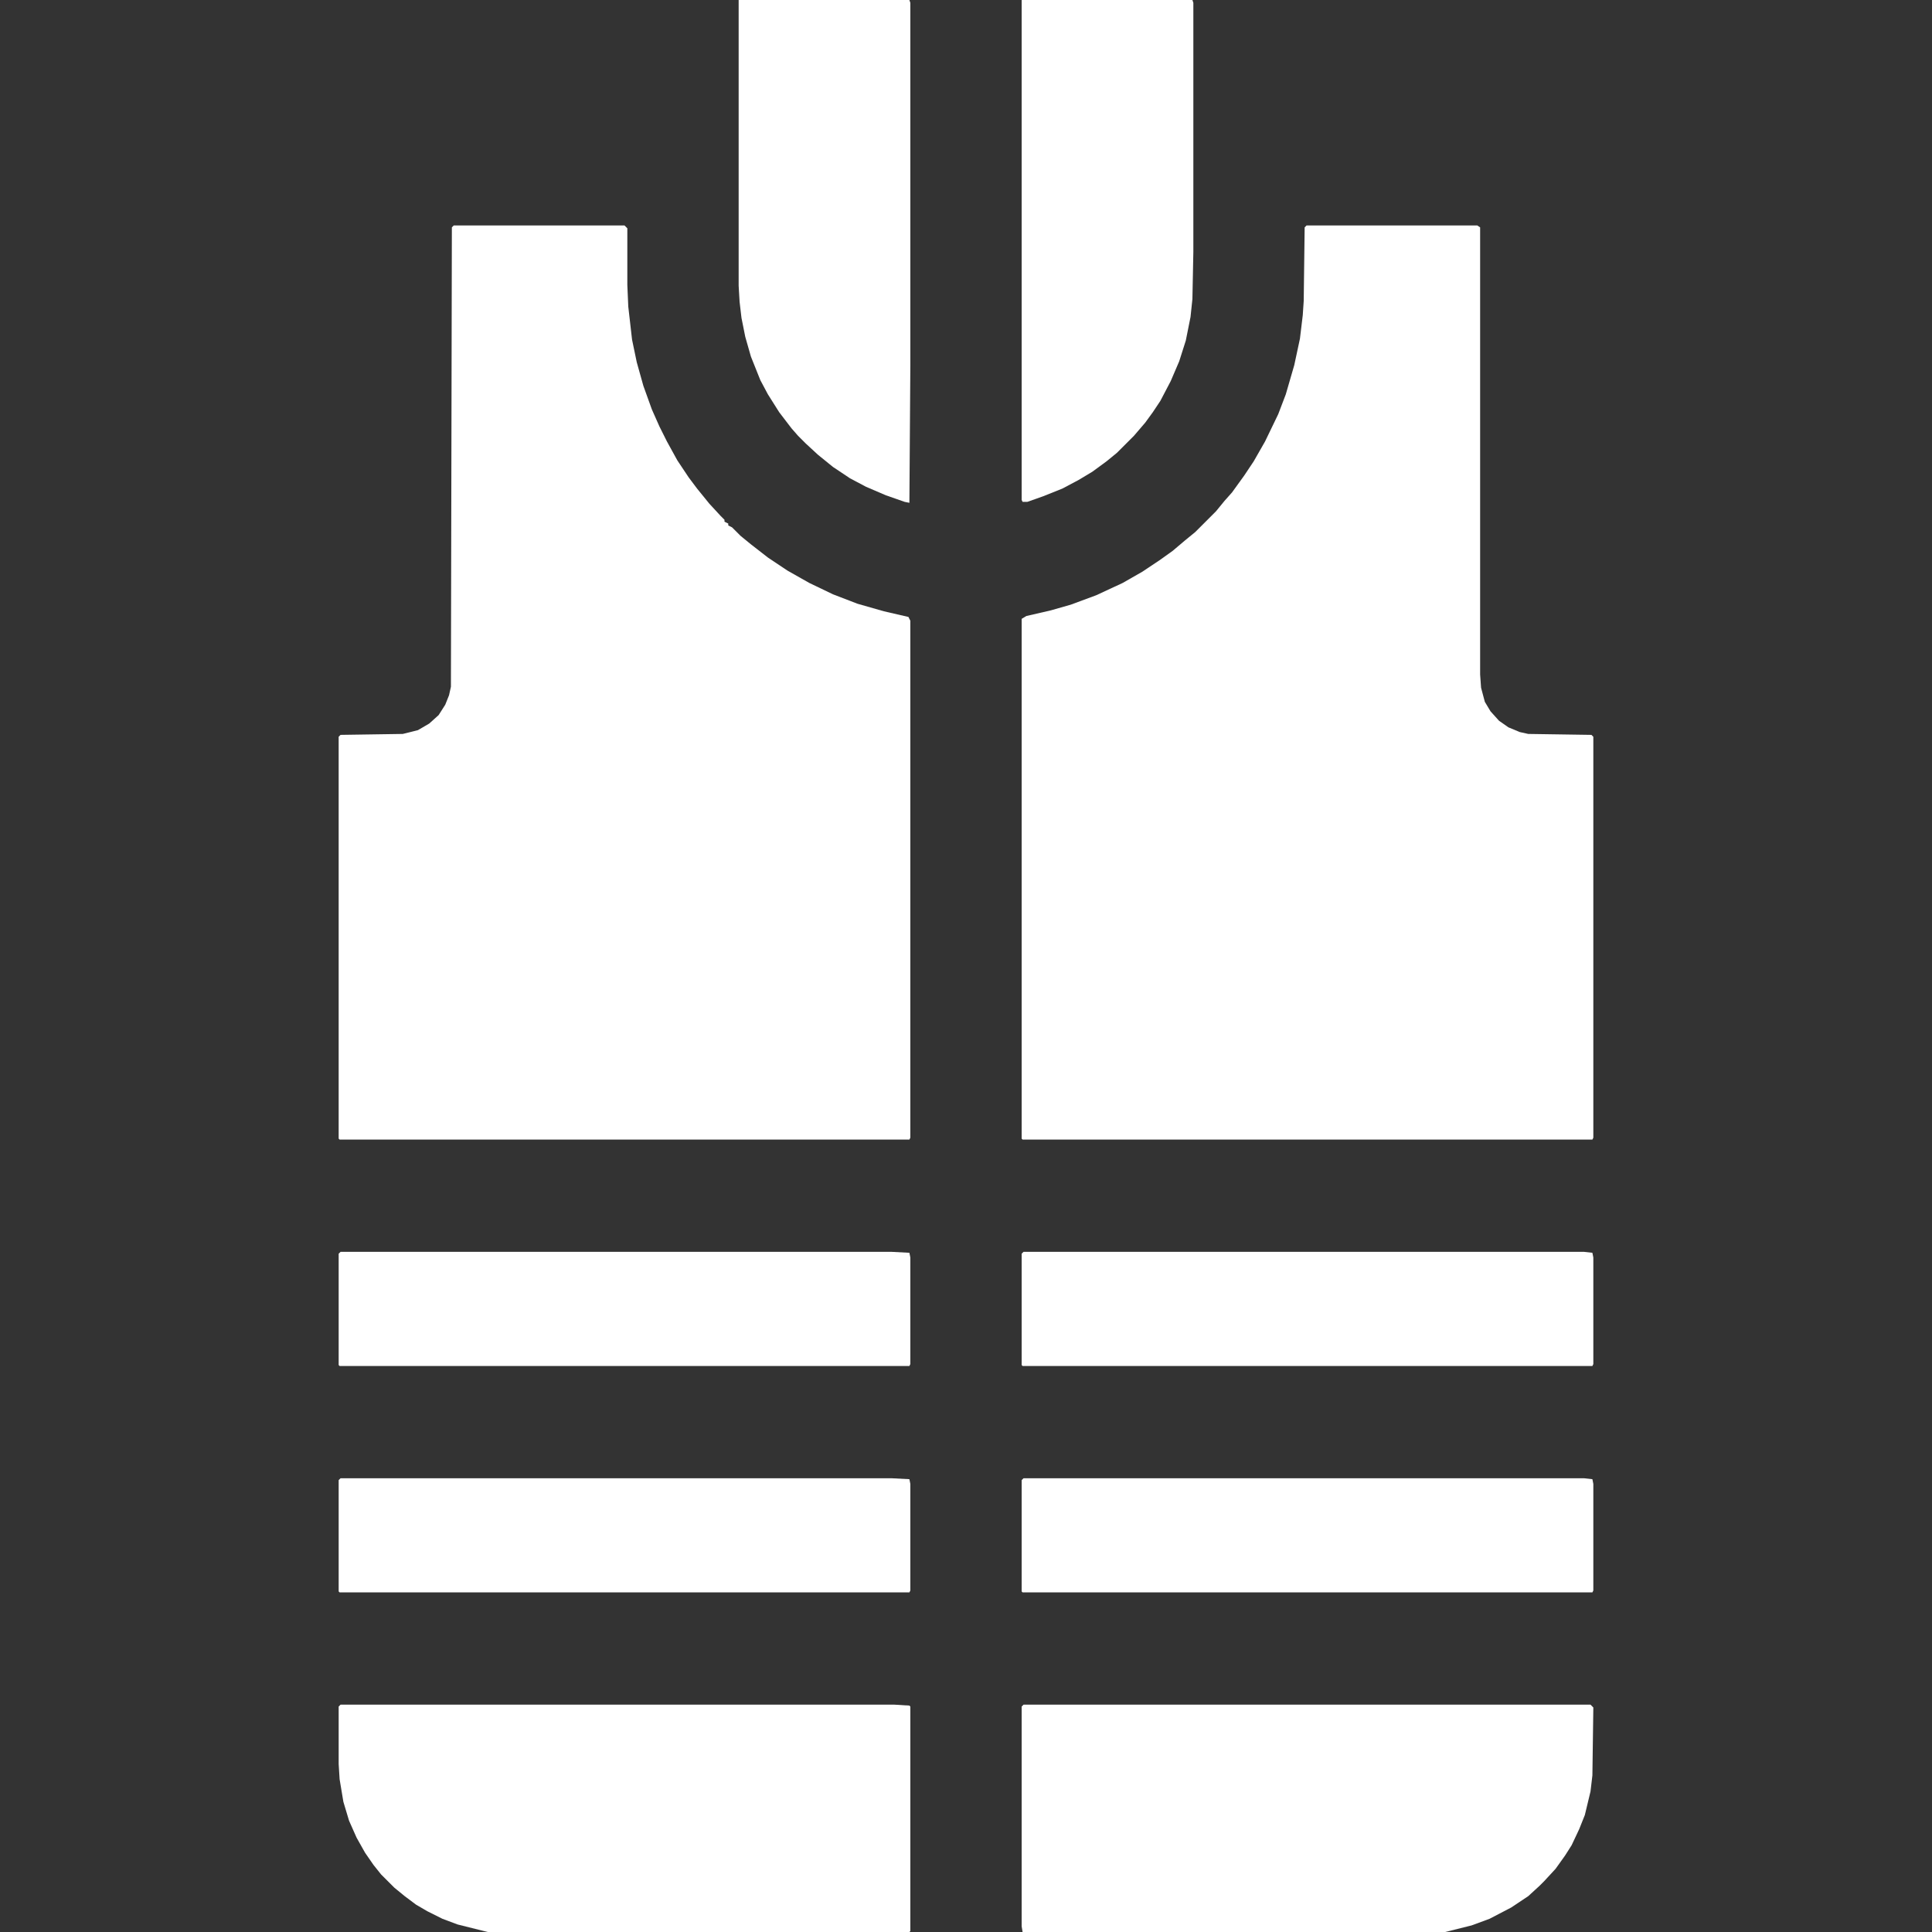 <?xml version="1.0" encoding="UTF-8"?>
<svg fill="white" version="1.1" viewBox="0 0 2048 2048" width="2em" height="2em" xmlns="http://www.w3.org/2000/svg">
<rect x="0" y="0" width="2048" height="2048" fill="#333333" stroke="none"/>
<path transform="translate(1385,239)" d="m0 0h181l3 2v474l1 14 4 15 6 10 9 10 10 7 12 5 9 2 67 1 2 2v425l-1 2h-604l-1-1v-551l5-3 26-6 21-6 27-10 28-13 21-12 18-12 14-10 13-11 11-9 22-22 9-11 8-9 13-18 10-15 12-21 14-29 8-21 9-31 6-28 3-25 1-15 1-78z"/>
<path transform="translate(481,239)" d="m0 0h181l3 3v60l1 23 4 35 5 24 7 25 9 25 8 18 8 16 11 20 12 18 9 12 13 16 12 13 4 4v2l4 2v2l4 2 9 9 11 9 18 14 21 14 23 13 25 12 26 10 28 8 26 6 2 4v548l-1 2h-604l-1-1v-426l2-2 66-1 16-4 12-7 10-9 7-11 4-10 2-9 1-487z"/>
<path transform="translate(1085,1807)" d="m0 0h601l3 3-1 72-2 17-6 25-6 15-8 17-7 11-10 14-12 13-5 5-12 11-18 12-23 12-19 7-28 7h-448l-1-6v-233z"/>
<path transform="translate(361,1807)" d="m0 0h587l16 1 1 1v238l-1 1h-447l-32-8-16-6-16-8-12-7-12-9-11-9-14-14-8-10-9-13-9-16-8-18-6-20-4-24-1-16v-61z"/>
<path transform="translate(1083)" d="m0 0h181l1 3v264l-1 50-2 19-5 25-7 22-9 21-11 21-8 12-8 11-12 14-18 18-11 9-15 11-15 9-17 9-20 8-17 6h-5l-1-2z"/>
<path transform="translate(783)" d="m0 0h181l1 3v384l-1 146-5-1-20-7-21-9-17-9-18-12-16-13-13-12-8-8-7-8-13-17-12-19-8-15-10-25-6-21-4-20-2-17-1-17z"/>
<path transform="translate(1085,1567)" d="m0 0h594l9 1 1 5v113l-1 2h-604l-1-1v-118z"/>
<path transform="translate(361,1567)" d="m0 0h584l19 1 1 5v113l-1 2h-604l-1-1v-118z"/>
<path transform="translate(1085,1327)" d="m0 0h594l9 1 1 5v113l-1 2h-604l-1-1v-118z"/>
<path transform="translate(361,1327)" d="m0 0h584l19 1 1 5v113l-1 2h-604l-1-1v-118z"/>
<path transform="translate(510,2047)" d="m0 0 2 1z"/>
</svg>
